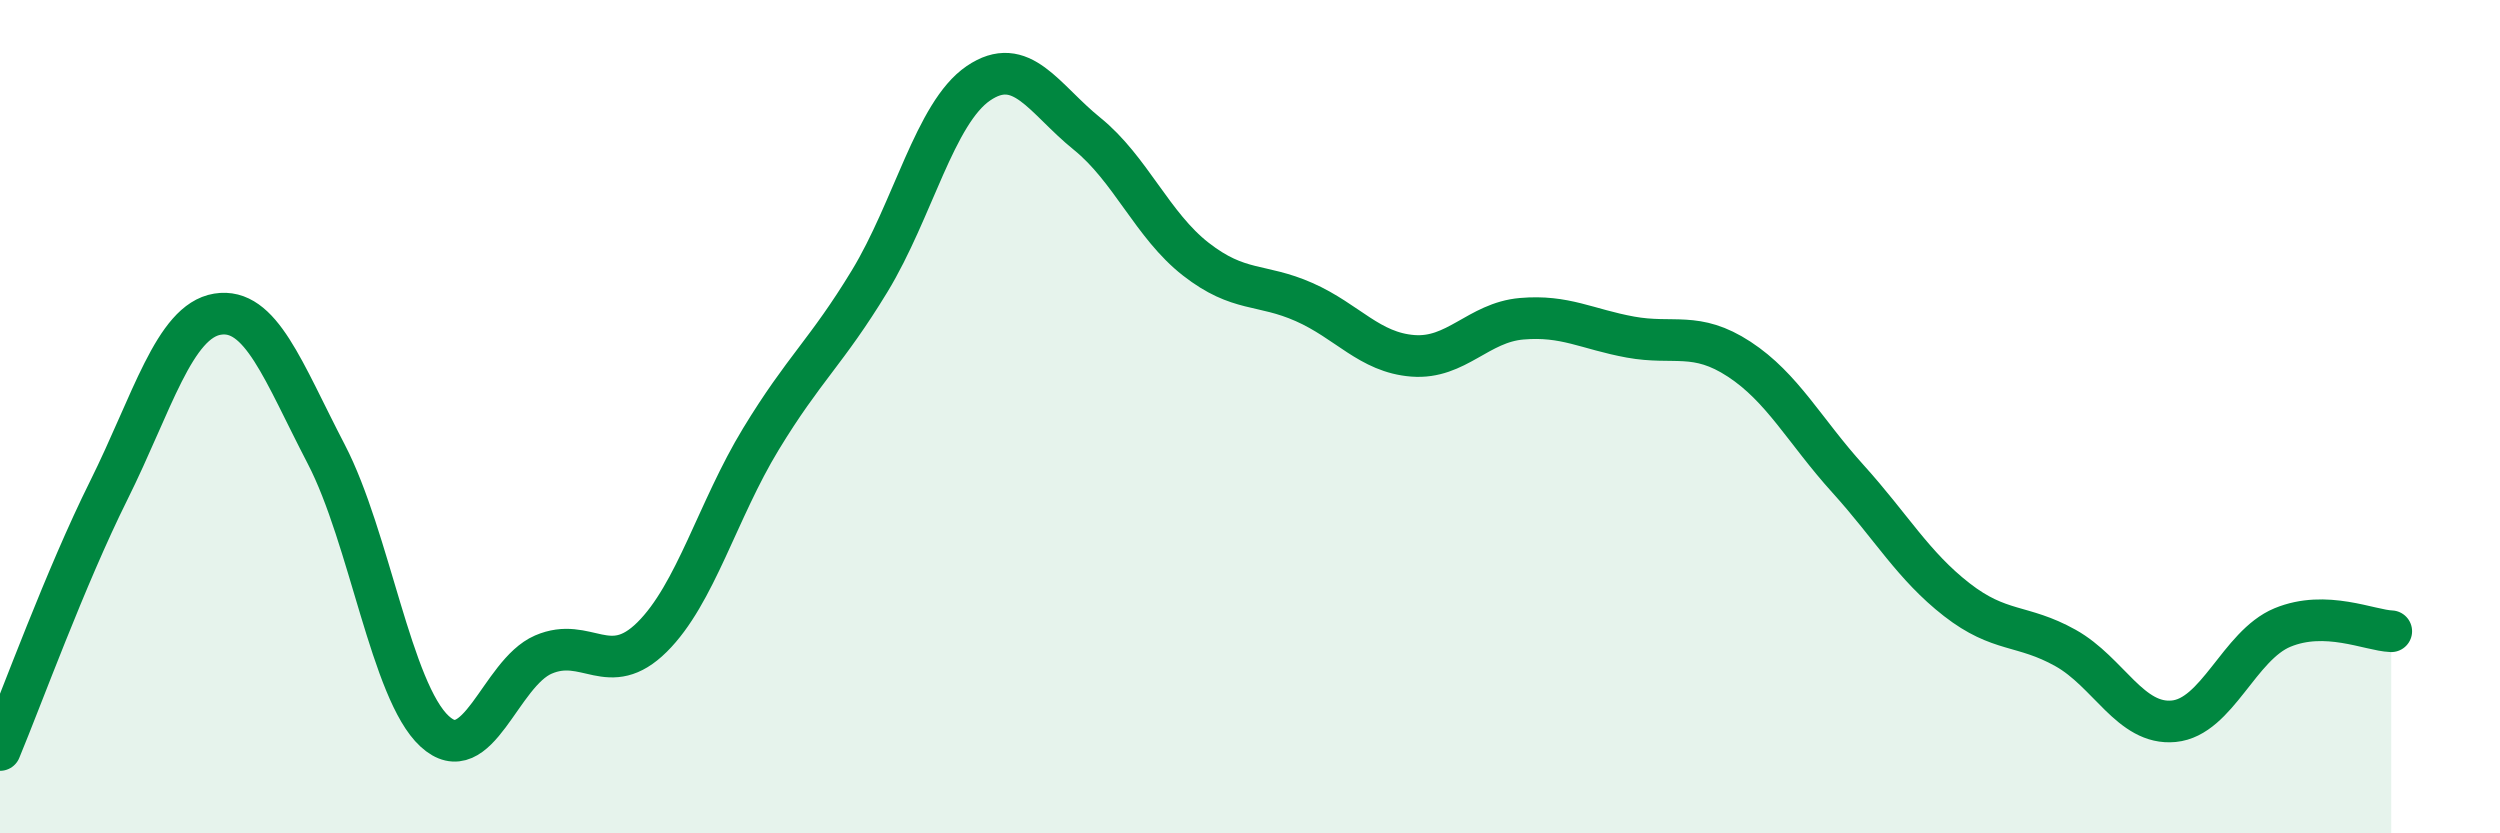 
    <svg width="60" height="20" viewBox="0 0 60 20" xmlns="http://www.w3.org/2000/svg">
      <path
        d="M 0,18 C 0.52,16.75 1.57,13.86 2.61,11.77 C 3.65,9.68 4.18,7.71 5.22,7.54 C 6.26,7.37 6.79,8.9 7.83,10.9 C 8.87,12.9 9.39,16.59 10.43,17.55 C 11.47,18.51 12,16.16 13.04,15.71 C 14.08,15.26 14.61,16.32 15.65,15.29 C 16.69,14.26 17.22,12.25 18.26,10.54 C 19.3,8.83 19.83,8.46 20.87,6.75 C 21.91,5.04 22.44,2.71 23.48,2 C 24.52,1.29 25.05,2.37 26.09,3.21 C 27.13,4.05 27.66,5.41 28.7,6.22 C 29.74,7.03 30.26,6.79 31.3,7.25 C 32.34,7.71 32.87,8.46 33.91,8.54 C 34.95,8.62 35.48,7.74 36.52,7.65 C 37.56,7.56 38.09,7.9 39.13,8.09 C 40.17,8.28 40.7,7.94 41.74,8.62 C 42.78,9.3 43.31,10.34 44.35,11.49 C 45.39,12.64 45.92,13.58 46.96,14.39 C 48,15.2 48.53,14.97 49.57,15.55 C 50.61,16.13 51.13,17.41 52.17,17.31 C 53.21,17.21 53.74,15.49 54.78,15.06 C 55.82,14.63 56.87,15.13 57.39,15.15L57.39 20L0 20Z"
        fill="#008740"
        opacity="0.1"
        stroke-linecap="round"
        stroke-linejoin="round"
      />
      <path
        d="M 0,18 C 0.52,16.75 1.57,13.86 2.61,11.77 C 3.65,9.68 4.18,7.71 5.22,7.54 C 6.26,7.37 6.79,8.9 7.83,10.9 C 8.87,12.9 9.39,16.59 10.43,17.55 C 11.47,18.51 12,16.16 13.04,15.71 C 14.08,15.26 14.61,16.32 15.65,15.29 C 16.69,14.26 17.22,12.25 18.26,10.54 C 19.3,8.83 19.83,8.46 20.87,6.75 C 21.91,5.04 22.44,2.71 23.48,2 C 24.52,1.29 25.05,2.37 26.09,3.21 C 27.13,4.05 27.66,5.41 28.7,6.22 C 29.74,7.03 30.26,6.79 31.3,7.25 C 32.34,7.71 32.87,8.46 33.91,8.54 C 34.95,8.62 35.48,7.74 36.52,7.65 C 37.56,7.56 38.09,7.9 39.13,8.09 C 40.17,8.28 40.7,7.94 41.74,8.62 C 42.78,9.3 43.31,10.34 44.35,11.49 C 45.39,12.64 45.92,13.58 46.96,14.39 C 48,15.2 48.53,14.97 49.57,15.55 C 50.61,16.13 51.13,17.41 52.17,17.31 C 53.21,17.21 53.74,15.49 54.78,15.06 C 55.82,14.63 56.87,15.13 57.39,15.15"
        stroke="#008740"
        stroke-width="1"
        fill="none"
        stroke-linecap="round"
        stroke-linejoin="round"
      />
    </svg>
  